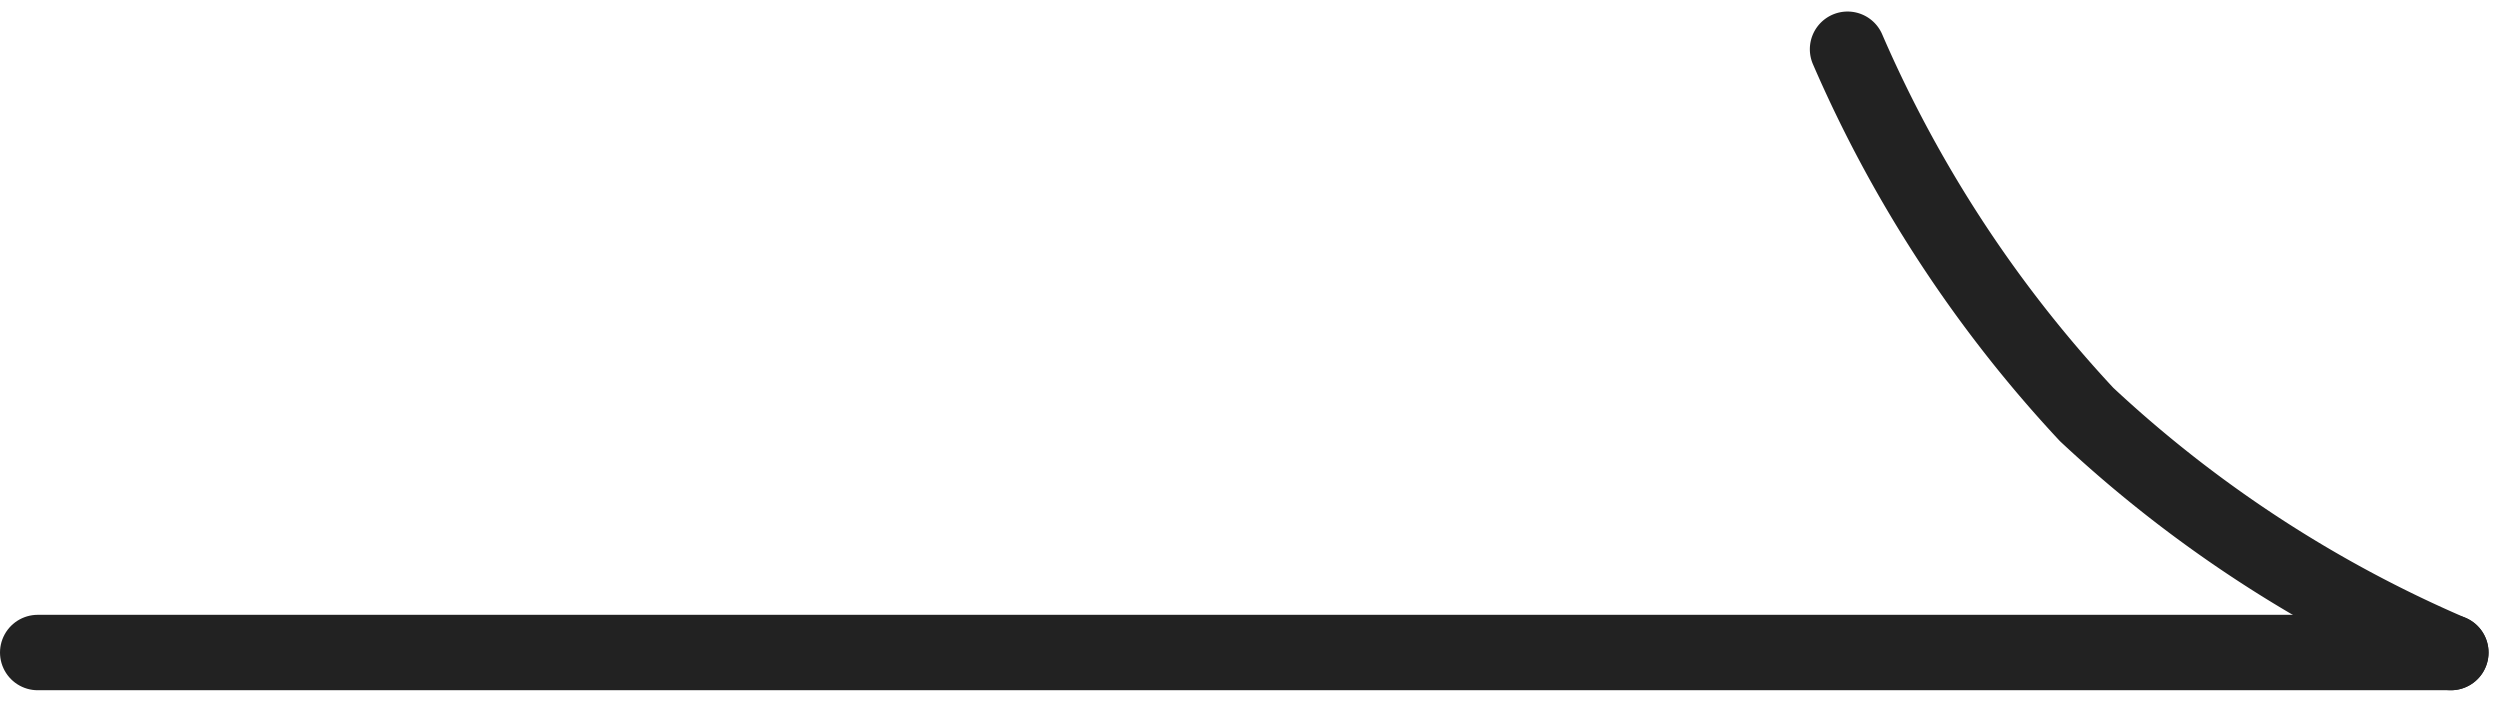 <svg xmlns="http://www.w3.org/2000/svg" width="33.152" height="9.304" viewBox="0 0 33.152 9.304">
  <g id="Group_88534" data-name="Group 88534" transform="translate(-387.5 -3534.347)">
    <g id="Icon_feather-arrow-right" data-name="Icon feather-arrow-right" transform="translate(388.5 3527.5)">
      <path id="Path_62" data-name="Path 62" d="M7.5,18h32" transform="translate(-8 -2.5)" fill="none" stroke="#222" stroke-linecap="round" stroke-linejoin="round" stroke-width="1"/>
      <path id="Path_63" data-name="Path 63" d="M18,7.5a16.984,16.984,0,0,0,3.171,4.844A16.783,16.783,0,0,0,26,15.5" transform="translate(5.5 0)" fill="none" stroke="#222" stroke-linecap="round" stroke-linejoin="round" stroke-width="1"/>
    </g>
  </g>
</svg>
